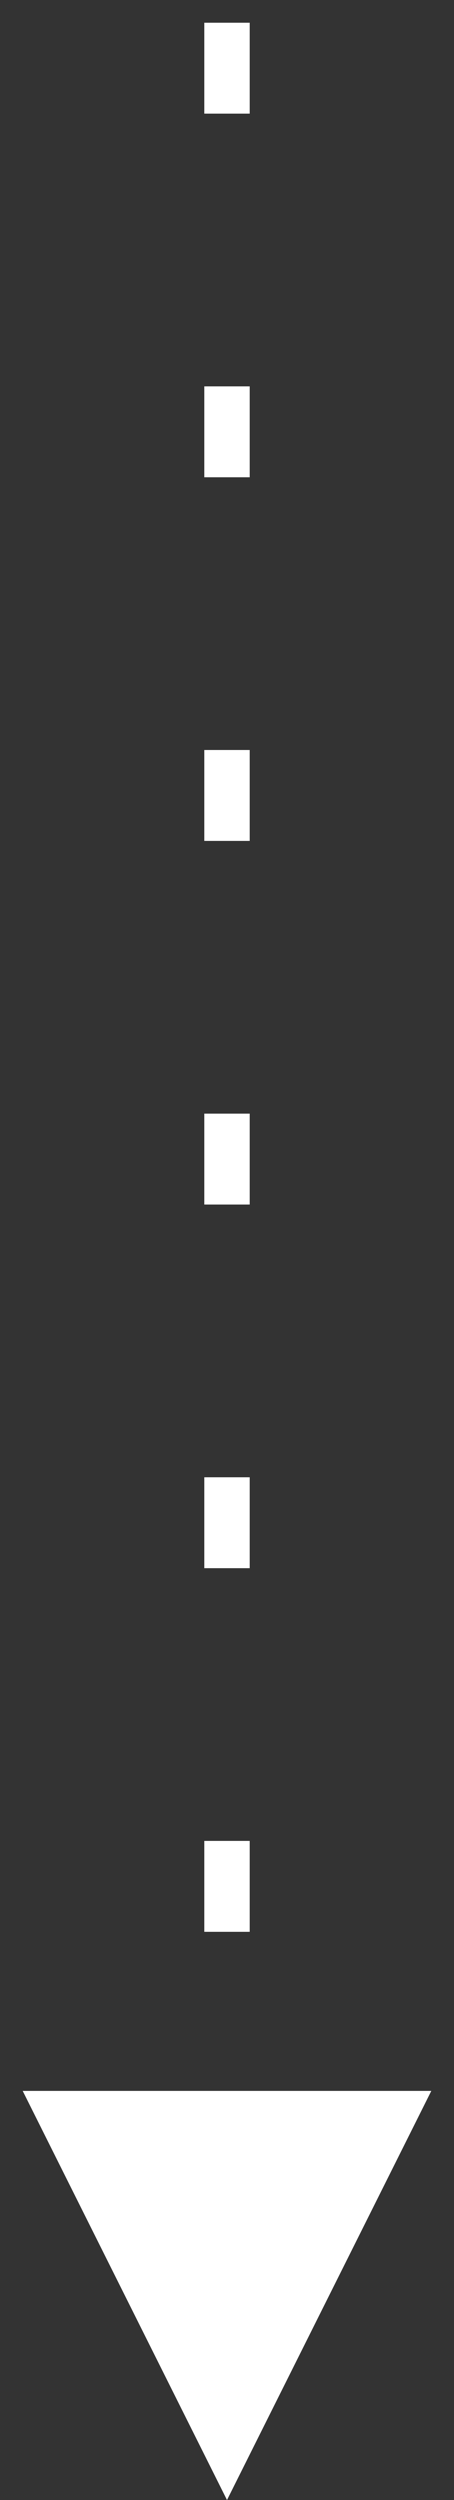 <svg width="10" height="55" viewBox="0 0 10 55" xmlns="http://www.w3.org/2000/svg">
    <rect x="0" y="0" width="10" height="55" fill="#333333" stroke="none"/>
    <path d="M9.5 46 5 55 .5 46h9zm-4-5.5v2h-1v-2h1zm0-8v2h-1v-2h1zm0-8v2h-1v-2h1zm0-8v2h-1v-2h1zm0-8v2h-1v-2h1zm0-8v2h-1v-2h1z" fill="#FFF" fill-rule="nonzero"/>
</svg>
